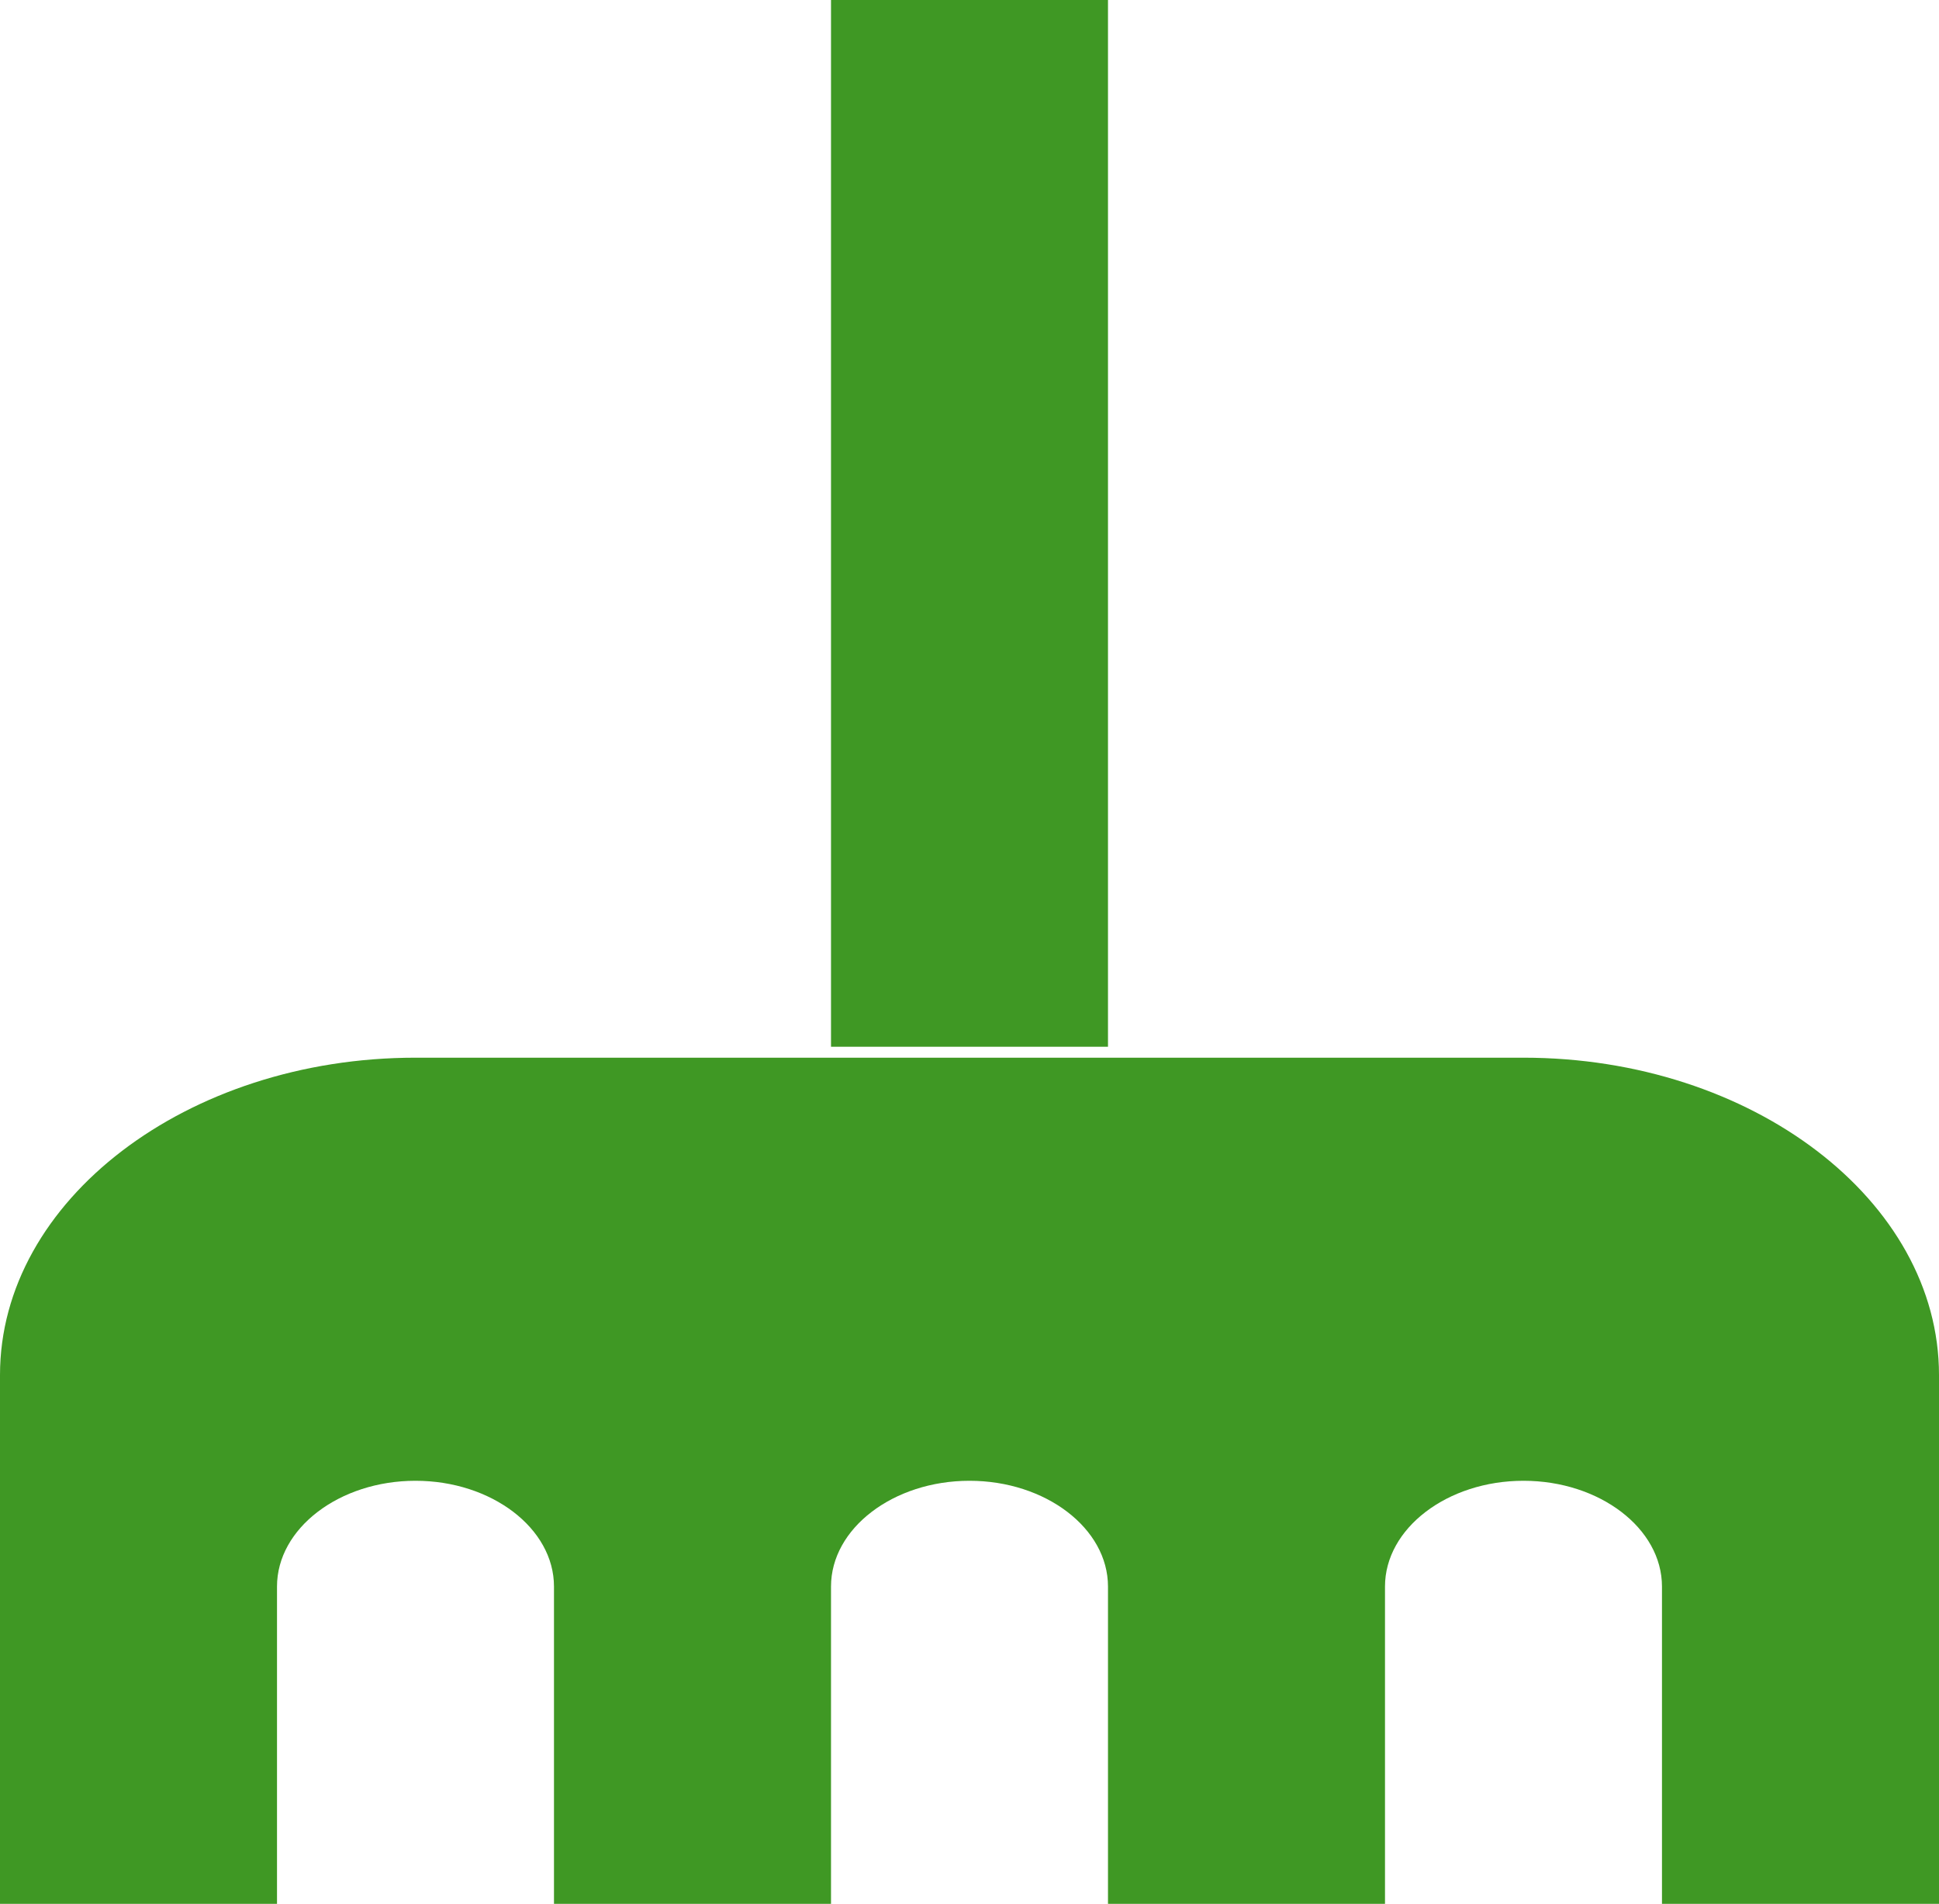 <?xml version="1.0" encoding="UTF-8"?> <svg xmlns="http://www.w3.org/2000/svg" width="87.828" height="86.24" viewBox="0 0 87.828 86.24"><g id="Icon_material-twotone-cleaning-services" data-name="Icon material-twotone-cleaning-services" transform="translate(0 0)"><path id="Tracciato_251" data-name="Tracciato 251" d="M45.141,4.5H57.687V51.915H45.141ZM76.508,52.411H26.32c-10.351,0-18.82,6.468-18.82,14.373V90.74H20.047V76.367c0-2.635,2.823-4.791,6.273-4.791s6.273,2.156,6.273,4.791V90.74H45.141V76.367c0-2.635,2.823-4.791,6.273-4.791s6.273,2.156,6.273,4.791V90.74H70.234V76.367c0-2.635,2.823-4.791,6.273-4.791s6.273,2.156,6.273,4.791V90.74H95.328V66.785C95.328,58.879,86.859,52.411,76.508,52.411Z" transform="translate(-7.5 -4.5)" fill="#3f9824"></path></g></svg> 
